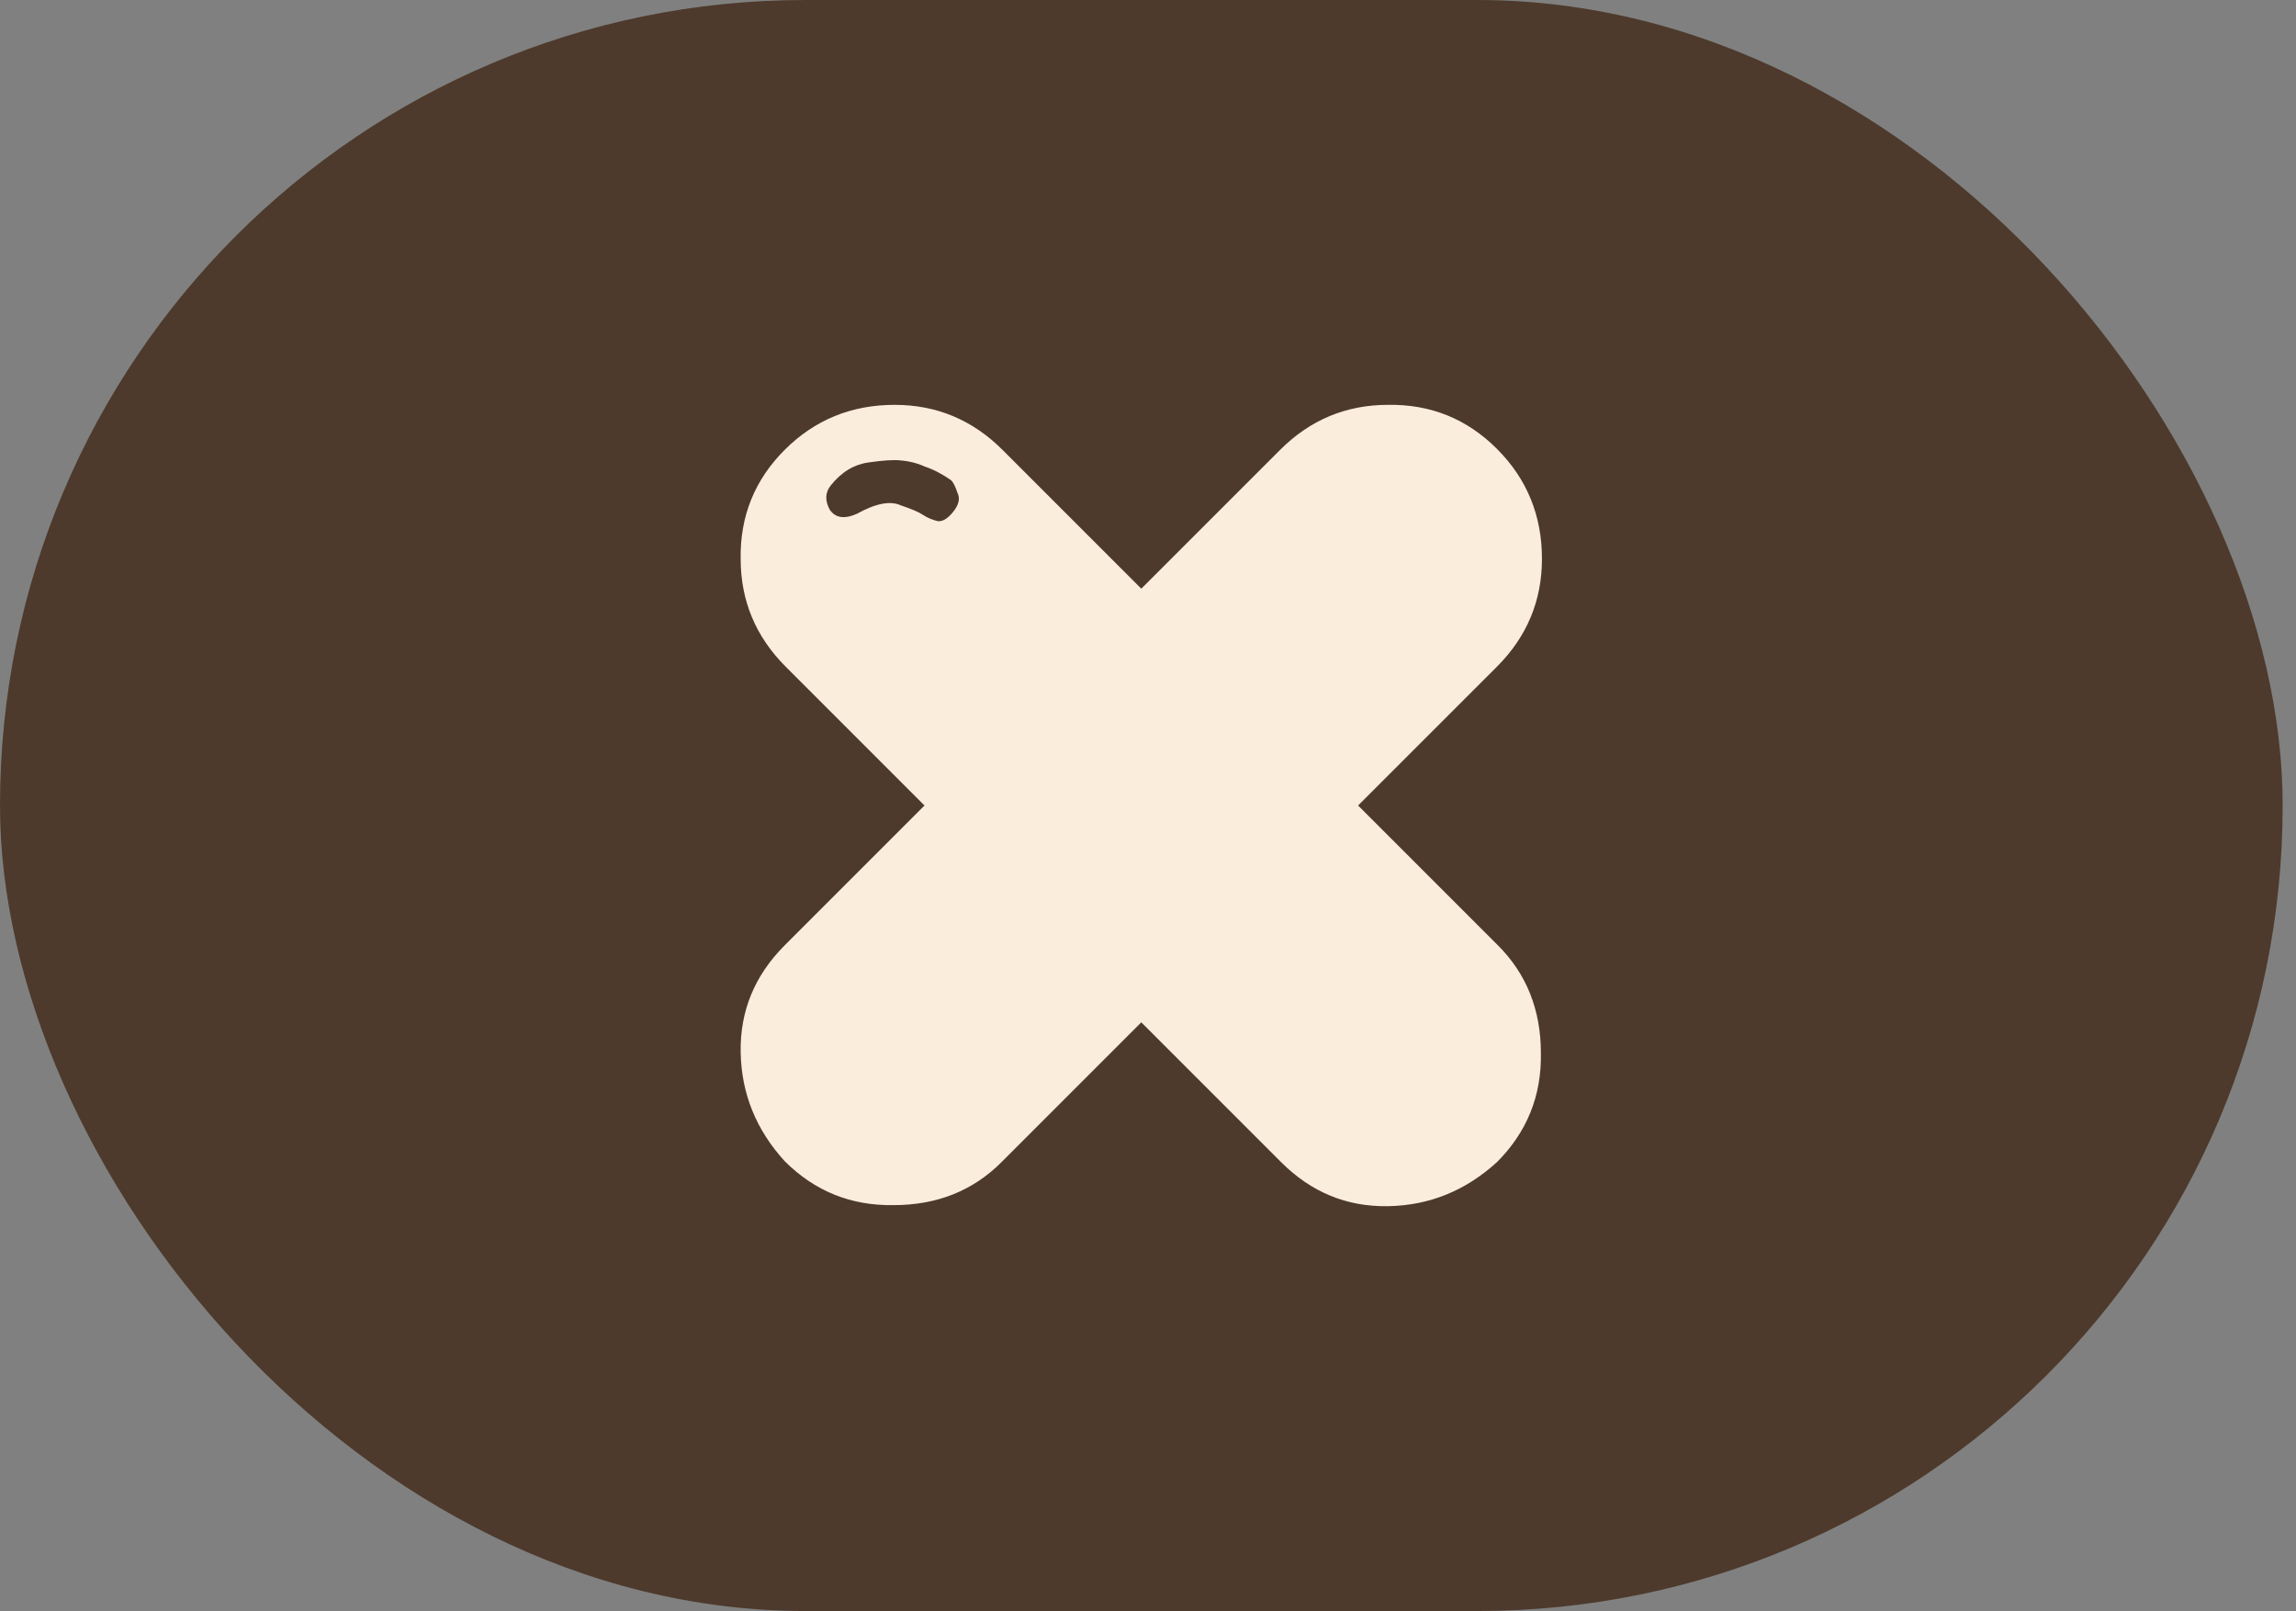 <svg width="124" height="87" viewBox="0 0 124 87" fill="none" xmlns="http://www.w3.org/2000/svg">
<rect x="0" y="0" width="124" height="87" fill="#808080" stroke="none"/>
<rect width="123.28" height="87" rx="43.5" fill="#4D3A2C"/>
<path d="M74.96 21.863C77.261 21.825 79.222 22.617 80.844 24.239C82.466 25.86 83.276 27.84 83.276 30.178C83.276 32.441 82.465 34.383 80.844 36.004L73.347 43.499L80.9 51.052C82.446 52.598 83.219 54.54 83.219 56.878C83.257 59.179 82.465 61.139 80.843 62.761C79.146 64.307 77.185 65.099 74.96 65.137C72.735 65.175 70.812 64.383 69.191 62.761L61.638 55.208L54.086 62.761C52.54 64.307 50.598 65.08 48.26 65.08C45.96 65.118 43.999 64.327 42.377 62.705C40.831 61.008 40.039 59.047 40.001 56.822C39.964 54.597 40.756 52.674 42.377 51.052L49.929 43.499L42.434 36.004C40.812 34.383 40.001 32.441 40.001 30.178C39.964 27.878 40.756 25.917 42.377 24.295C43.999 22.674 45.978 21.863 48.317 21.863C50.579 21.863 52.521 22.674 54.143 24.295L61.638 31.79L69.134 24.295C70.756 22.674 72.698 21.863 74.96 21.863ZM48.6 24.861C48.261 24.823 47.694 24.861 46.903 24.974C46.111 25.087 45.431 25.502 44.865 26.218C44.564 26.595 44.545 27.029 44.809 27.519C45.111 27.971 45.602 28.047 46.281 27.745C47.298 27.18 48.09 27.029 48.656 27.293C49.221 27.482 49.618 27.651 49.844 27.802C50.07 27.953 50.334 28.067 50.636 28.142C50.9 28.18 51.183 28.009 51.485 27.632C51.786 27.255 51.861 26.916 51.71 26.615C51.597 26.275 51.484 26.048 51.371 25.935C50.881 25.596 50.41 25.35 49.957 25.2C49.543 25.011 49.09 24.898 48.6 24.861Z" fill="#FBEDDB"/>
</svg>
